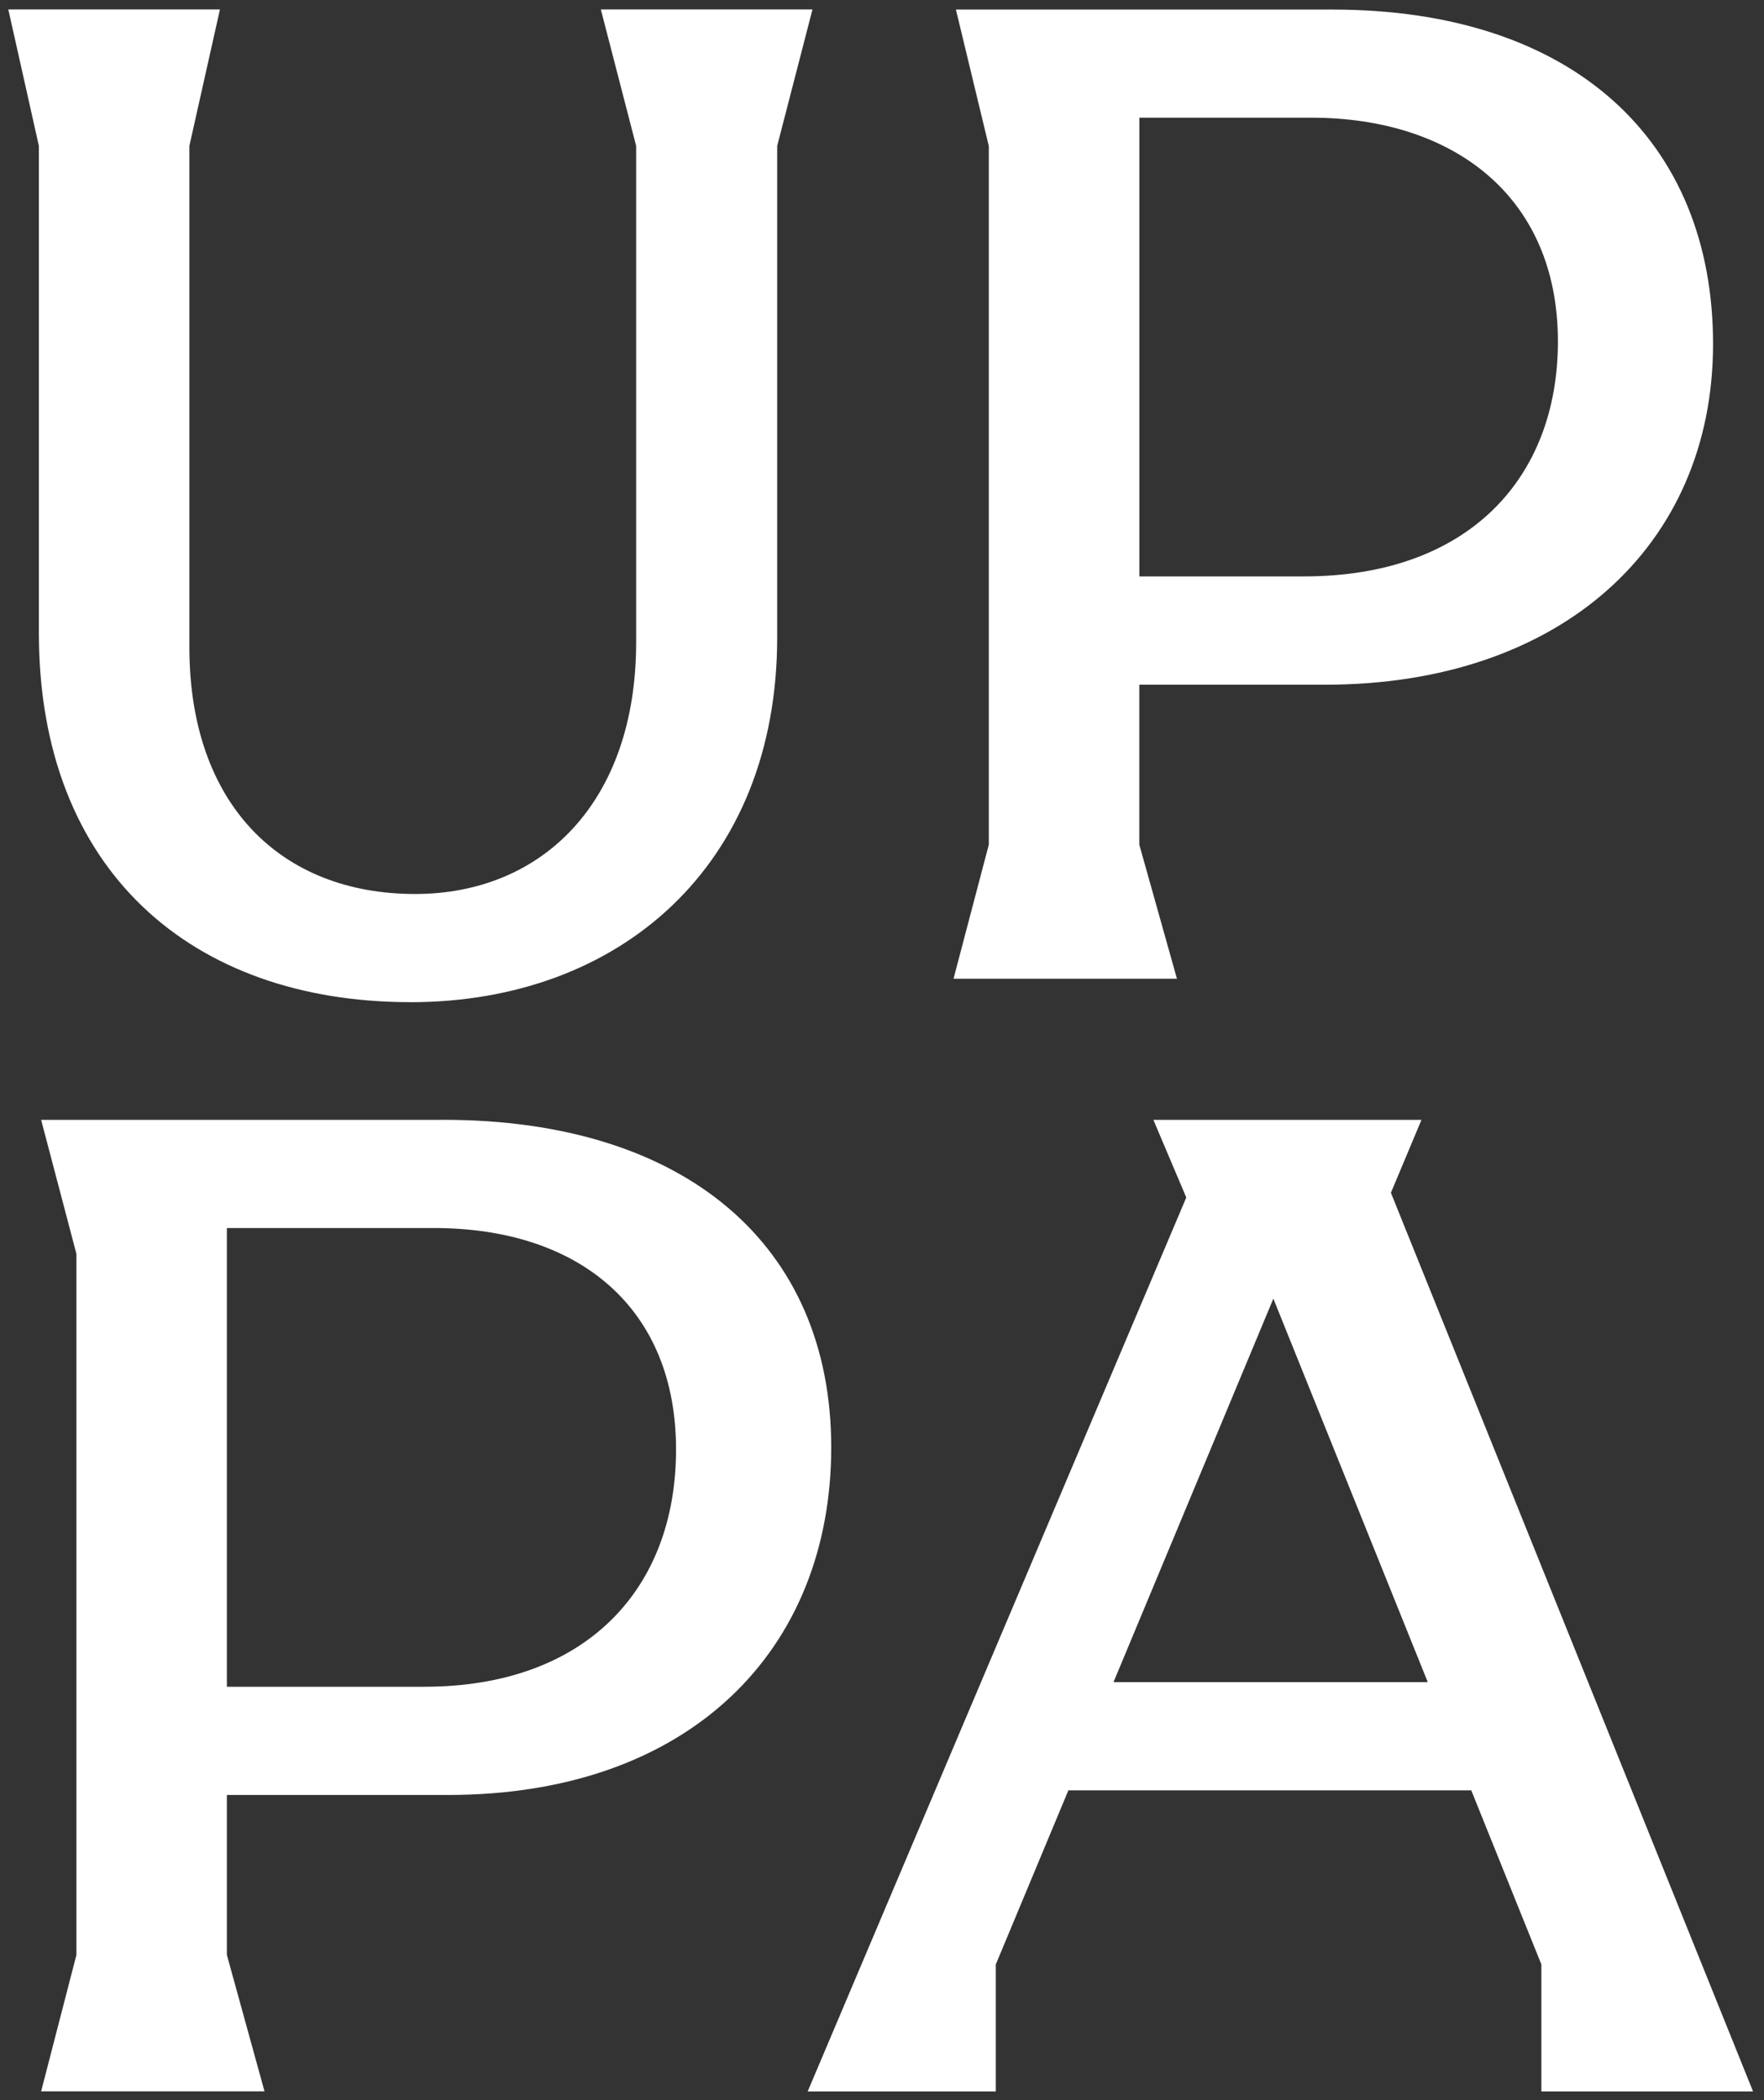 <?xml version="1.0" encoding="UTF-8"?>
<svg id="_Слой_1" xmlns="http://www.w3.org/2000/svg" version="1.1" viewBox="0 0 398.86 474.7">
  <rect x="0" y="0" width="398.86" height="474.7" fill="#333333" stroke="none"/>
  <!-- Generator: Adobe Illustrator 29.7.1, SVG Export Plug-In . SVG Version: 2.1.1 Build 8)  -->
  <path d="M215.61,221.21h50.51l-8.51-30.3v-36.15h42c53.17,0,87.73-31.29,87.73-77.02S355.97,2.16,301.21,2.16h-85.07l7.44,30.84v157.92l-7.98,30.3h0ZM257.61,26.6h38.89c31.9,0,55.76,17.61,55.76,50.58,0,30.84-20.2,53.1-57.42,53.1h-37.22V26.6h0Z" fill="#fff"/>
  <path d="M100.22,253.11H9.3l7.98,30.3v158.44l-7.98,30.84h50.51l-8.51-30.84v-36.15h49.98c54.77,0,86.67-32.82,86.67-78.55s-32.97-74.05-87.73-74.05h0ZM95.97,381.25h-44.67v-103.69h46.79c32.97,0,54.77,18.15,54.77,50.05s-20.74,53.63-56.89,53.63h0Z" fill="#fff"/>
  <path d="M396.38,472.7l-81.88-203.11,6.91-16.48h-60.62l7.44,17.55-85.61,202.05h42.54v-28.71l16.41-39.34h91.1l15.85,39.34v28.71h47.86ZM251.78,380.19l36.14-86.67,34.91,86.67h-71.05,0Z" fill="#fff"/>
  <path d="M92.78,226.52c47.32,0,82.95-30.84,82.95-82.41V32.98l7.98-30.84h-47.85l7.98,30.84v112.19c0,36.15-21.27,56.89-49.98,56.89-30.3,0-51.04-20.2-51.04-55.83V32.98l6.91-30.84H1.88l6.91,30.84v110.06c0,53.71,34.57,83.47,84.01,83.47h-.02Z" fill="#fff"/>
</svg>
